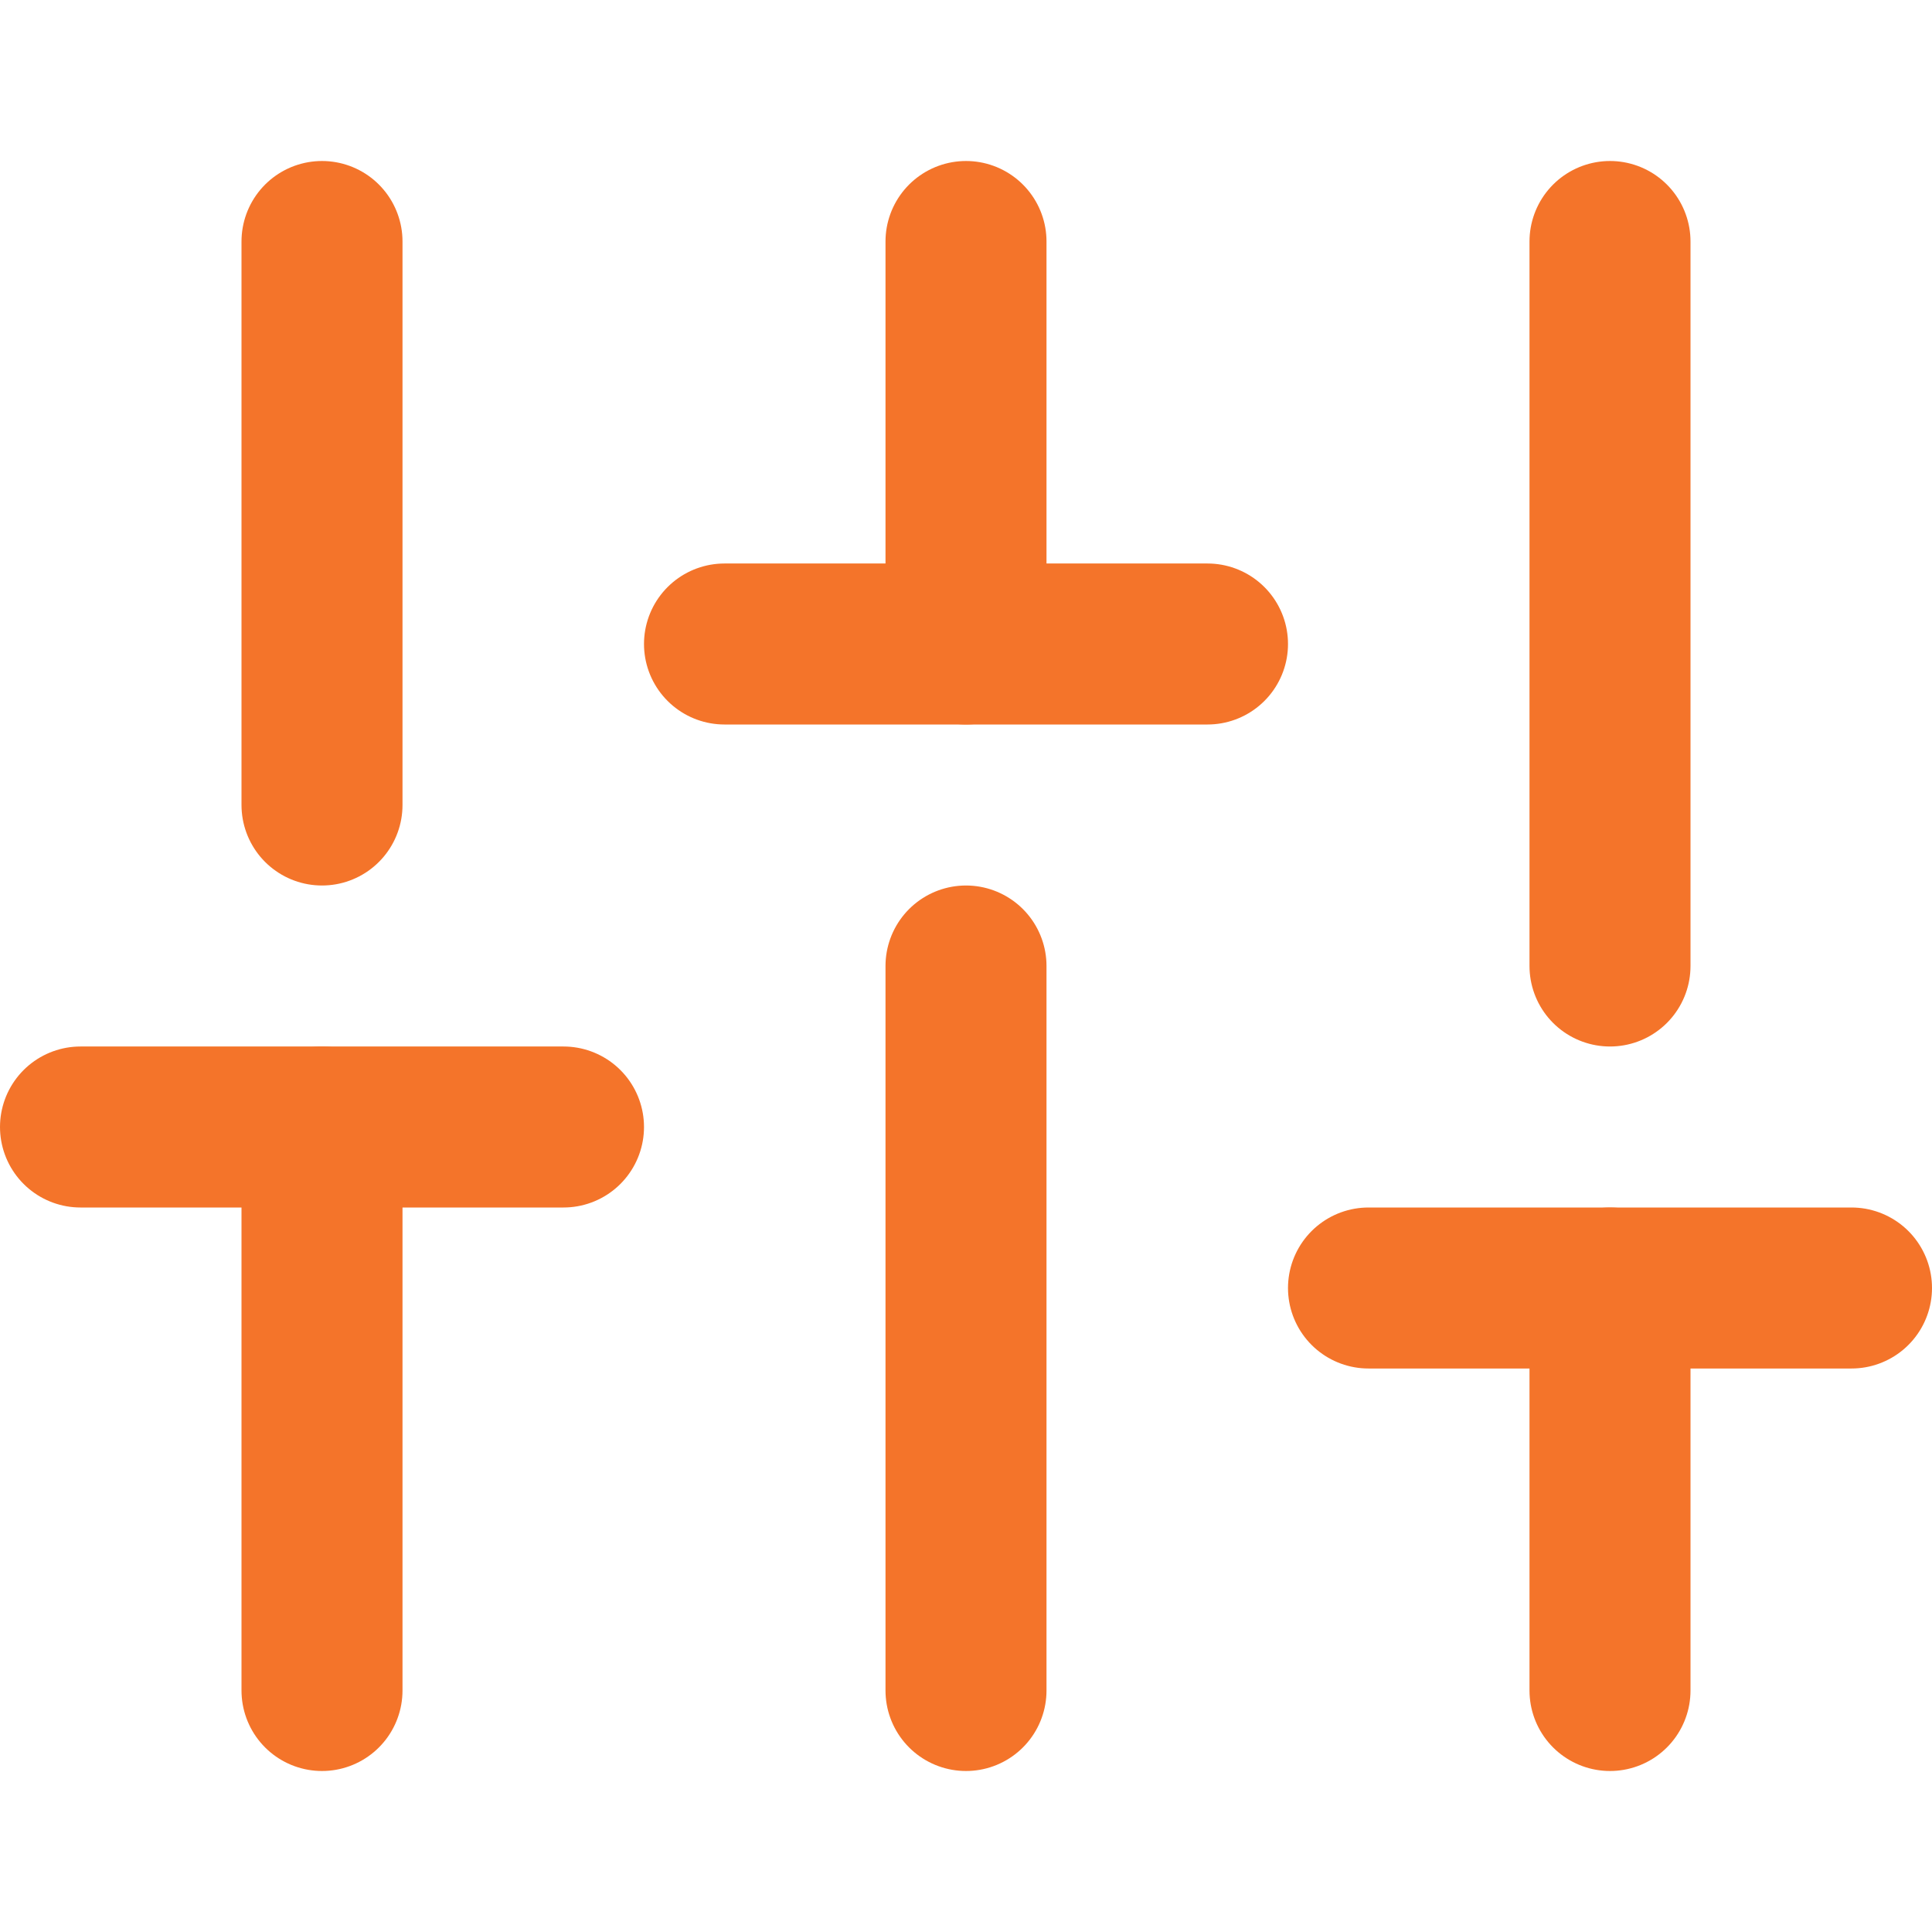 <svg width="24" height="24" viewBox="0 0 24 24" fill="none" xmlns="http://www.w3.org/2000/svg">
<path d="M4 21V14" stroke="#F4742A" stroke-width="2" stroke-linecap="round" stroke-linejoin="round"/>
<path d="M4 10V3" stroke="#F4742A" stroke-width="2" stroke-linecap="round" stroke-linejoin="round"/>
<path d="M12 21V12" stroke="#F4742A" stroke-width="2" stroke-linecap="round" stroke-linejoin="round"/>
<path d="M12 8V3" stroke="#F4742A" stroke-width="2" stroke-linecap="round" stroke-linejoin="round"/>
<path d="M20 21V16" stroke="#F4742A" stroke-width="2" stroke-linecap="round" stroke-linejoin="round"/>
<path d="M20 12V3" stroke="#F4742A" stroke-width="2" stroke-linecap="round" stroke-linejoin="round"/>
<path d="M1 14H7" stroke="#F4742A" stroke-width="2" stroke-linecap="round" stroke-linejoin="round"/>
<path d="M9 8H15" stroke="#F4742A" stroke-width="2" stroke-linecap="round" stroke-linejoin="round"/>
<path d="M17 16H23" stroke="#F4742A" stroke-width="2" stroke-linecap="round" stroke-linejoin="round"/>
</svg>

